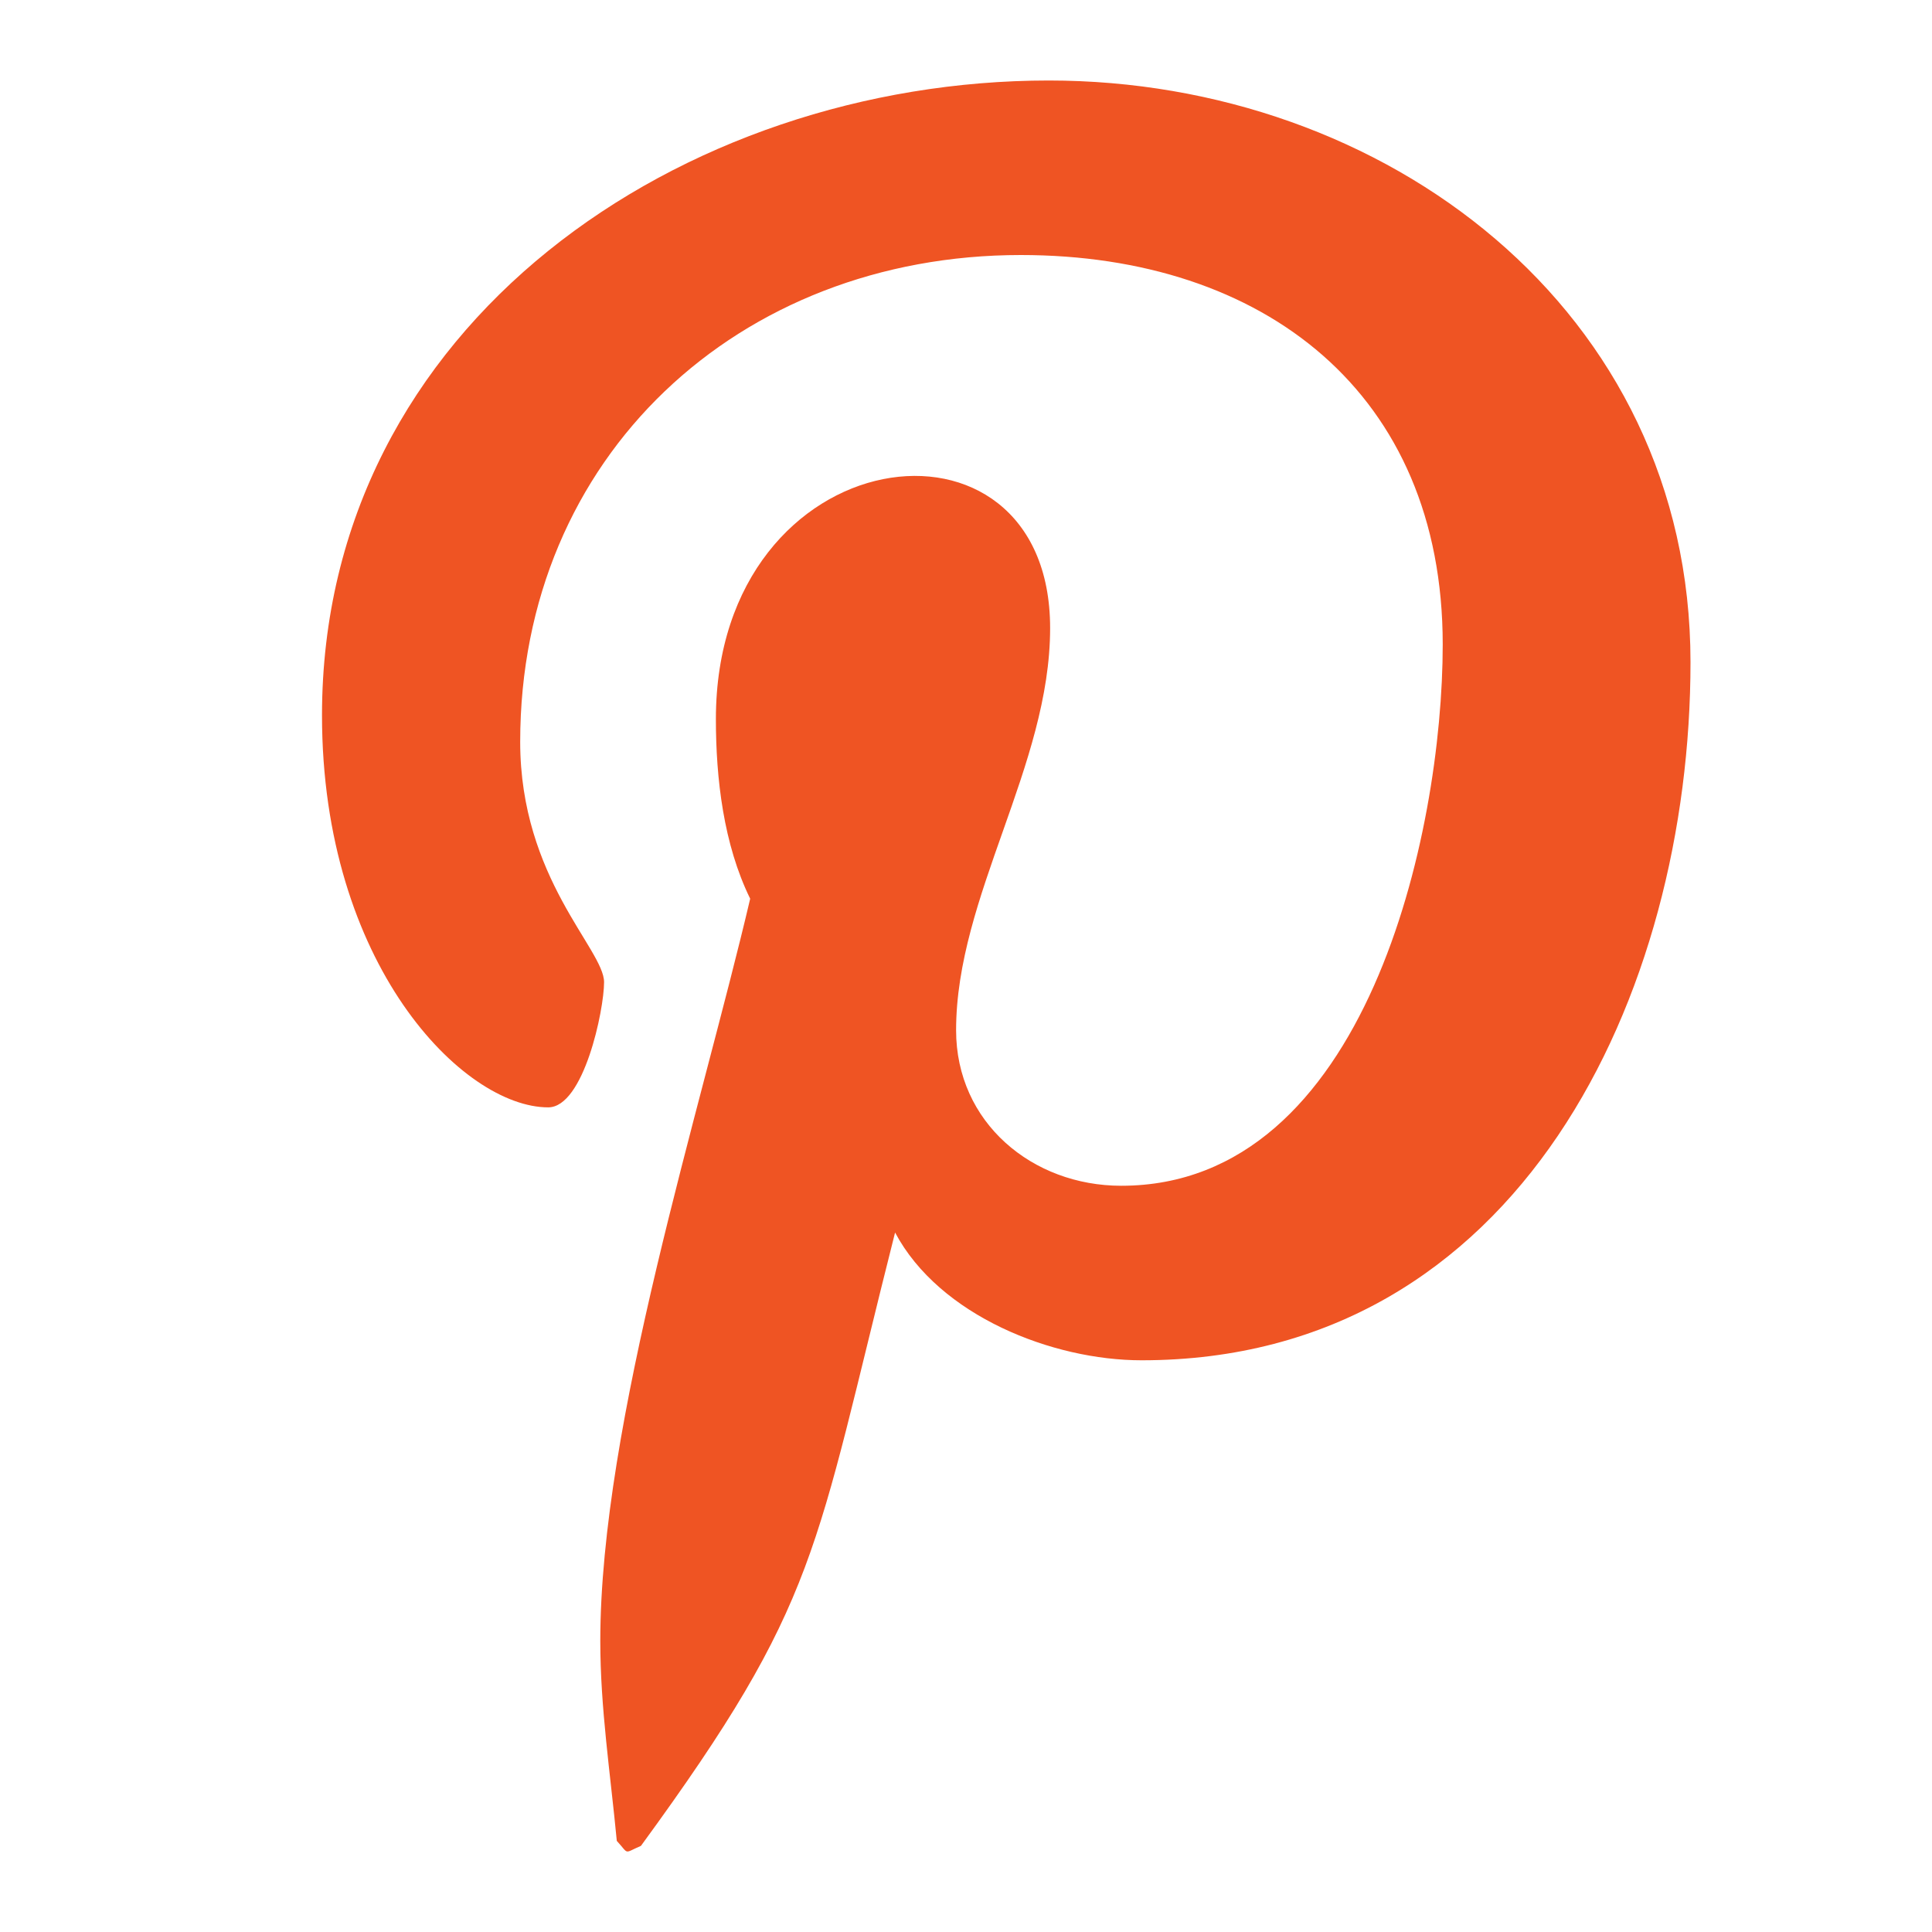 <svg width="24" height="24" viewBox="0 0 24 24" fill="none" xmlns="http://www.w3.org/2000/svg">
<path d="M13.029 1C8.483 1 4 4.016 4 8.886C4 11.981 5.752 13.756 6.81 13.756C7.252 13.756 7.504 12.546 7.504 12.201C7.504 11.792 6.462 10.913 6.462 9.216C6.462 5.666 9.177 3.168 12.681 3.168C15.696 3.168 17.922 4.88 17.922 8.006C17.922 10.347 16.975 14.73 13.928 14.73C12.824 14.73 11.877 13.945 11.877 12.798C11.877 11.133 13.045 9.515 13.045 7.802C13.045 4.88 8.893 5.414 8.893 8.933C8.893 9.672 8.988 10.489 9.319 11.164C8.704 13.787 7.457 17.683 7.457 20.386C7.457 21.218 7.583 22.035 7.662 22.868C7.82 23.04 7.741 23.025 7.962 22.93C10.188 19.883 10.109 19.302 11.119 15.311C11.671 16.348 13.076 16.898 14.181 16.898C18.885 16.898 21 12.342 21 8.226C21 3.843 17.196 1 13.029 1Z" fill="#EF5423"/>
</svg>

